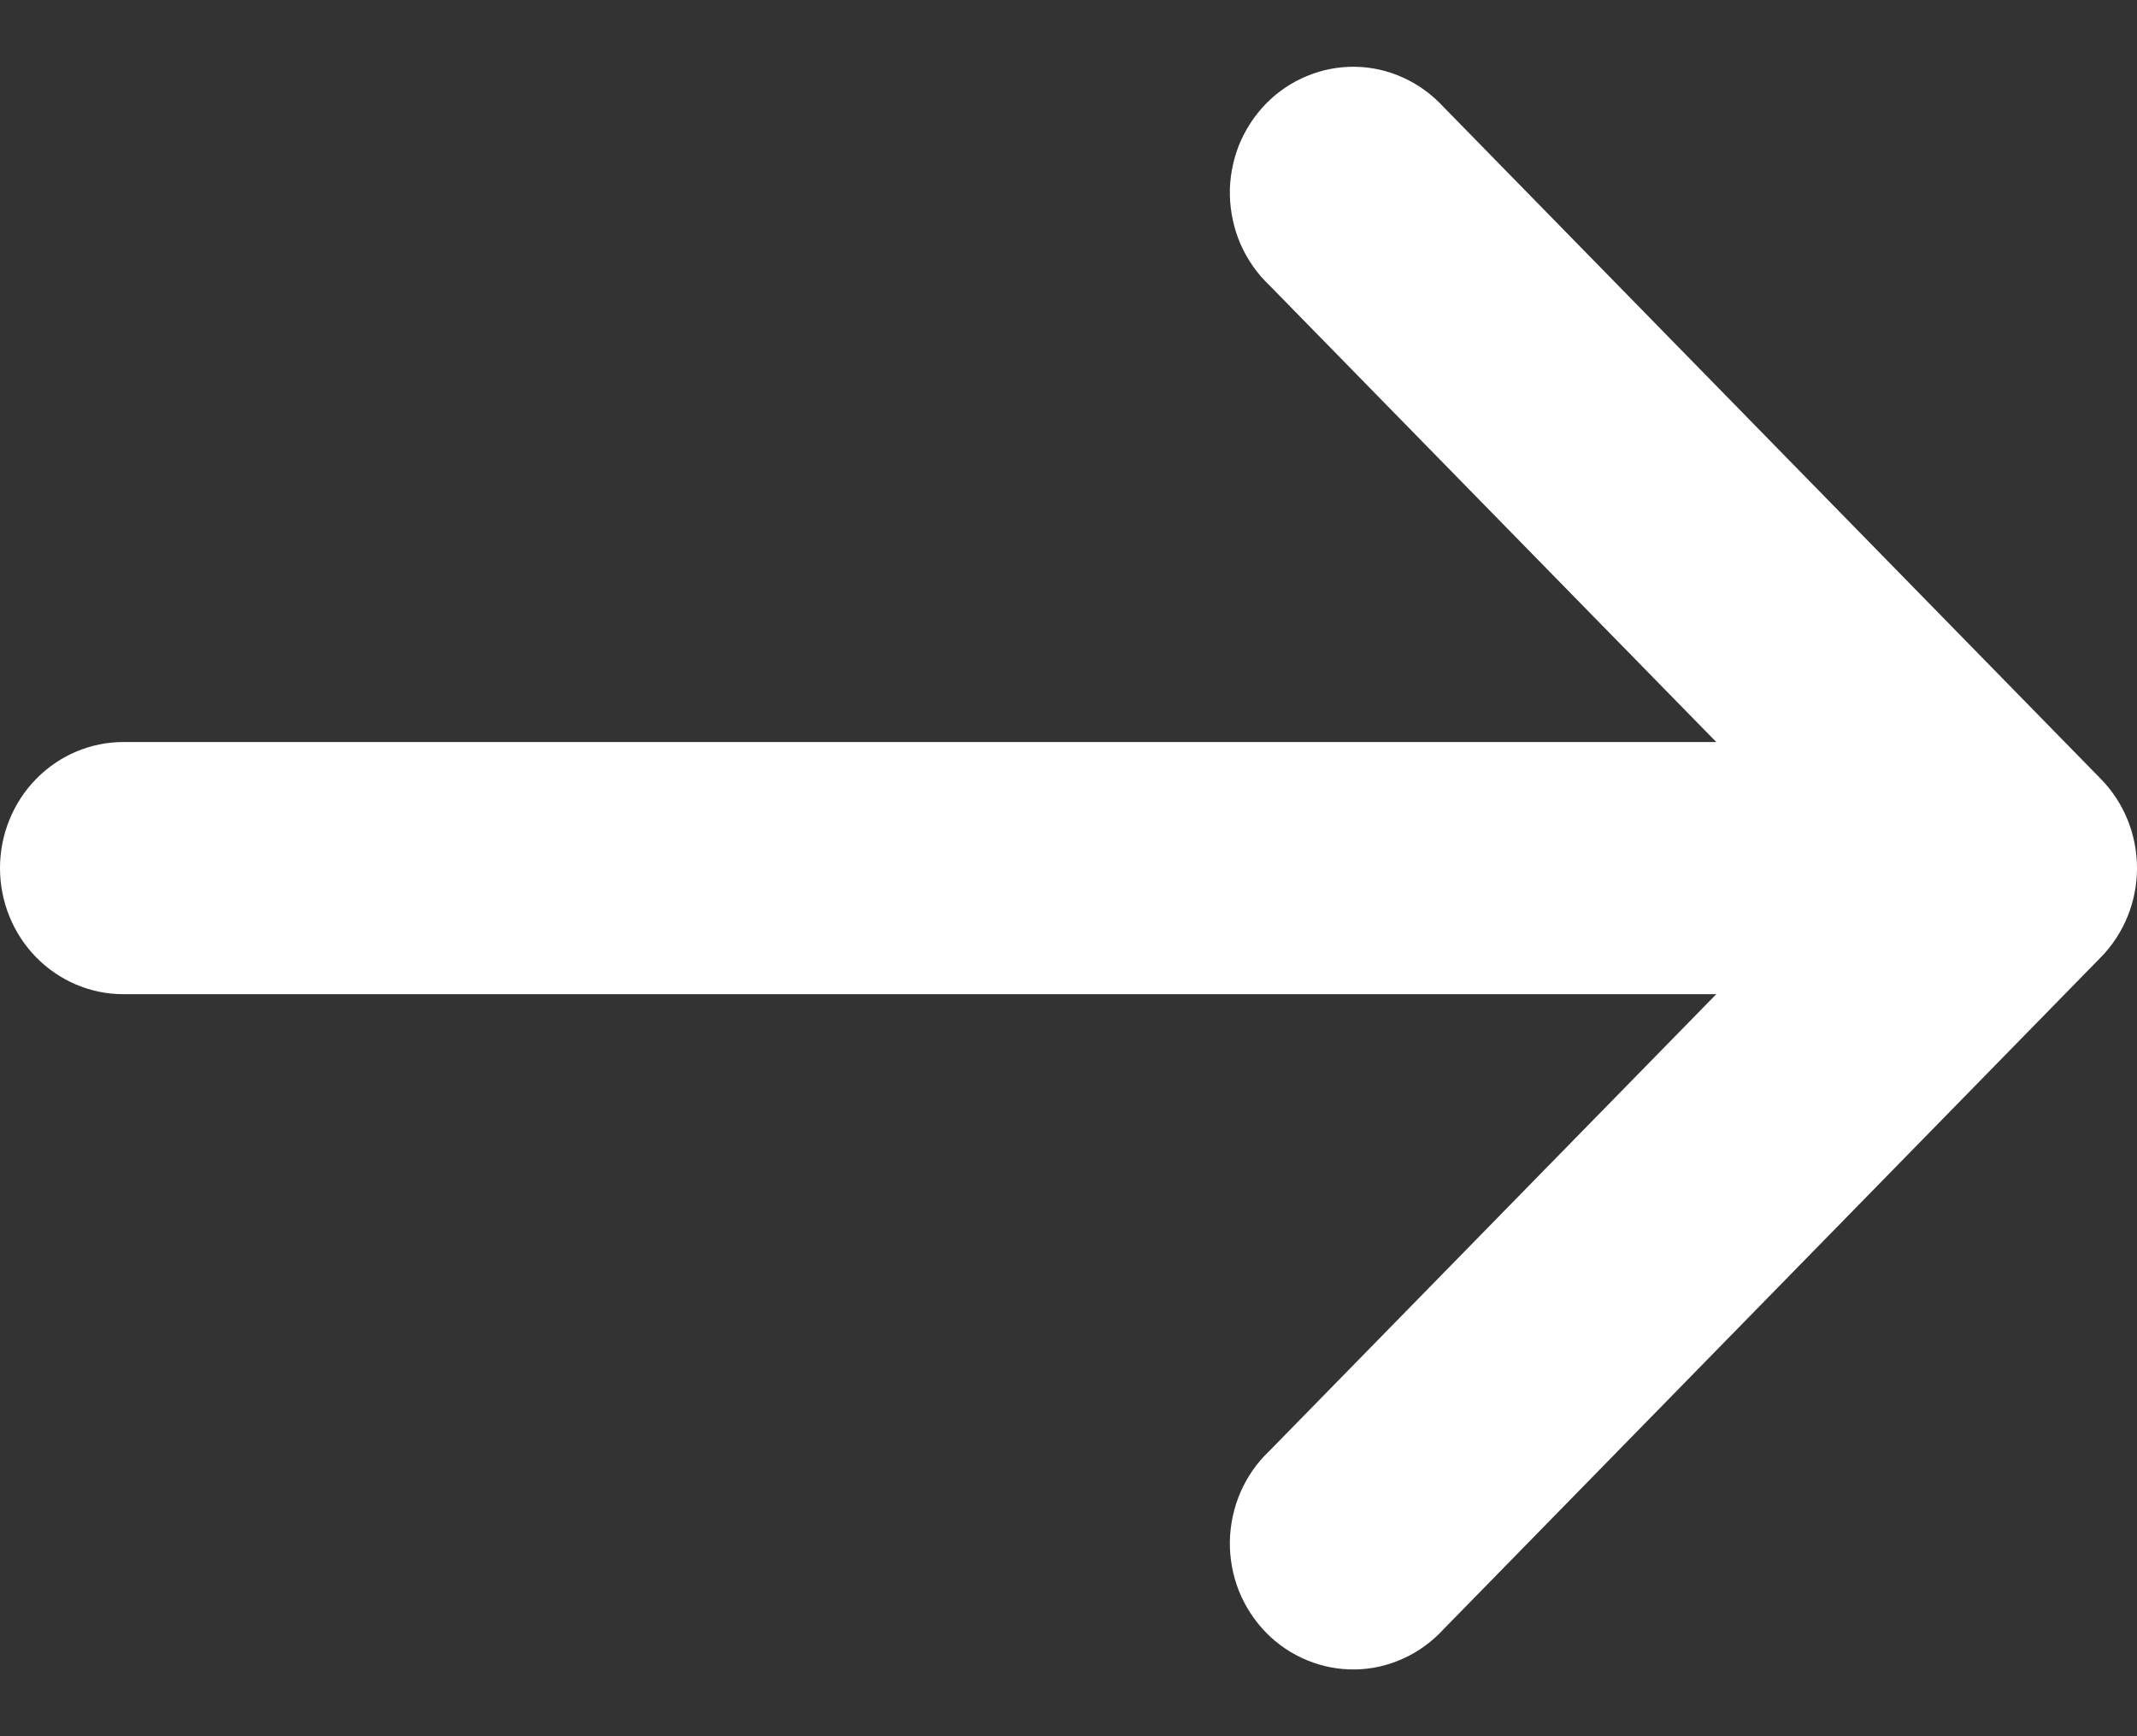 <svg width="16" height="13" viewBox="0 0 16 13" fill="none" xmlns="http://www.w3.org/2000/svg">
<rect x="0" y="0" width="16" height="13" fill="#333333" stroke="none"/>
<path d="M9.502 2.134C9.411 2.048 9.339 1.943 9.288 1.828C9.238 1.712 9.211 1.587 9.208 1.46C9.206 1.334 9.229 1.208 9.275 1.09C9.322 0.973 9.391 0.866 9.479 0.776C9.566 0.687 9.671 0.616 9.786 0.569C9.901 0.521 10.024 0.498 10.148 0.5C10.272 0.502 10.394 0.53 10.507 0.582C10.62 0.633 10.722 0.708 10.807 0.8L15.73 5.833C15.903 6.01 16 6.25 16 6.5C16 6.75 15.903 6.99 15.73 7.167L10.807 12.2C10.722 12.292 10.62 12.367 10.507 12.418C10.394 12.47 10.272 12.498 10.148 12.5C10.024 12.502 9.901 12.479 9.786 12.431C9.671 12.384 9.566 12.313 9.479 12.224C9.391 12.134 9.322 12.027 9.275 11.91C9.229 11.792 9.206 11.666 9.208 11.54C9.211 11.413 9.238 11.288 9.288 11.172C9.339 11.056 9.411 10.952 9.502 10.866L12.85 7.444L0.923 7.444C0.678 7.444 0.443 7.344 0.27 7.167C0.097 6.99 6.80466e-07 6.75 6.91406e-07 6.5C7.02346e-07 6.25 0.097 6.01 0.27 5.833C0.443 5.656 0.678 5.556 0.923 5.556L12.85 5.556L9.502 2.134Z" fill="white"/>
</svg>
